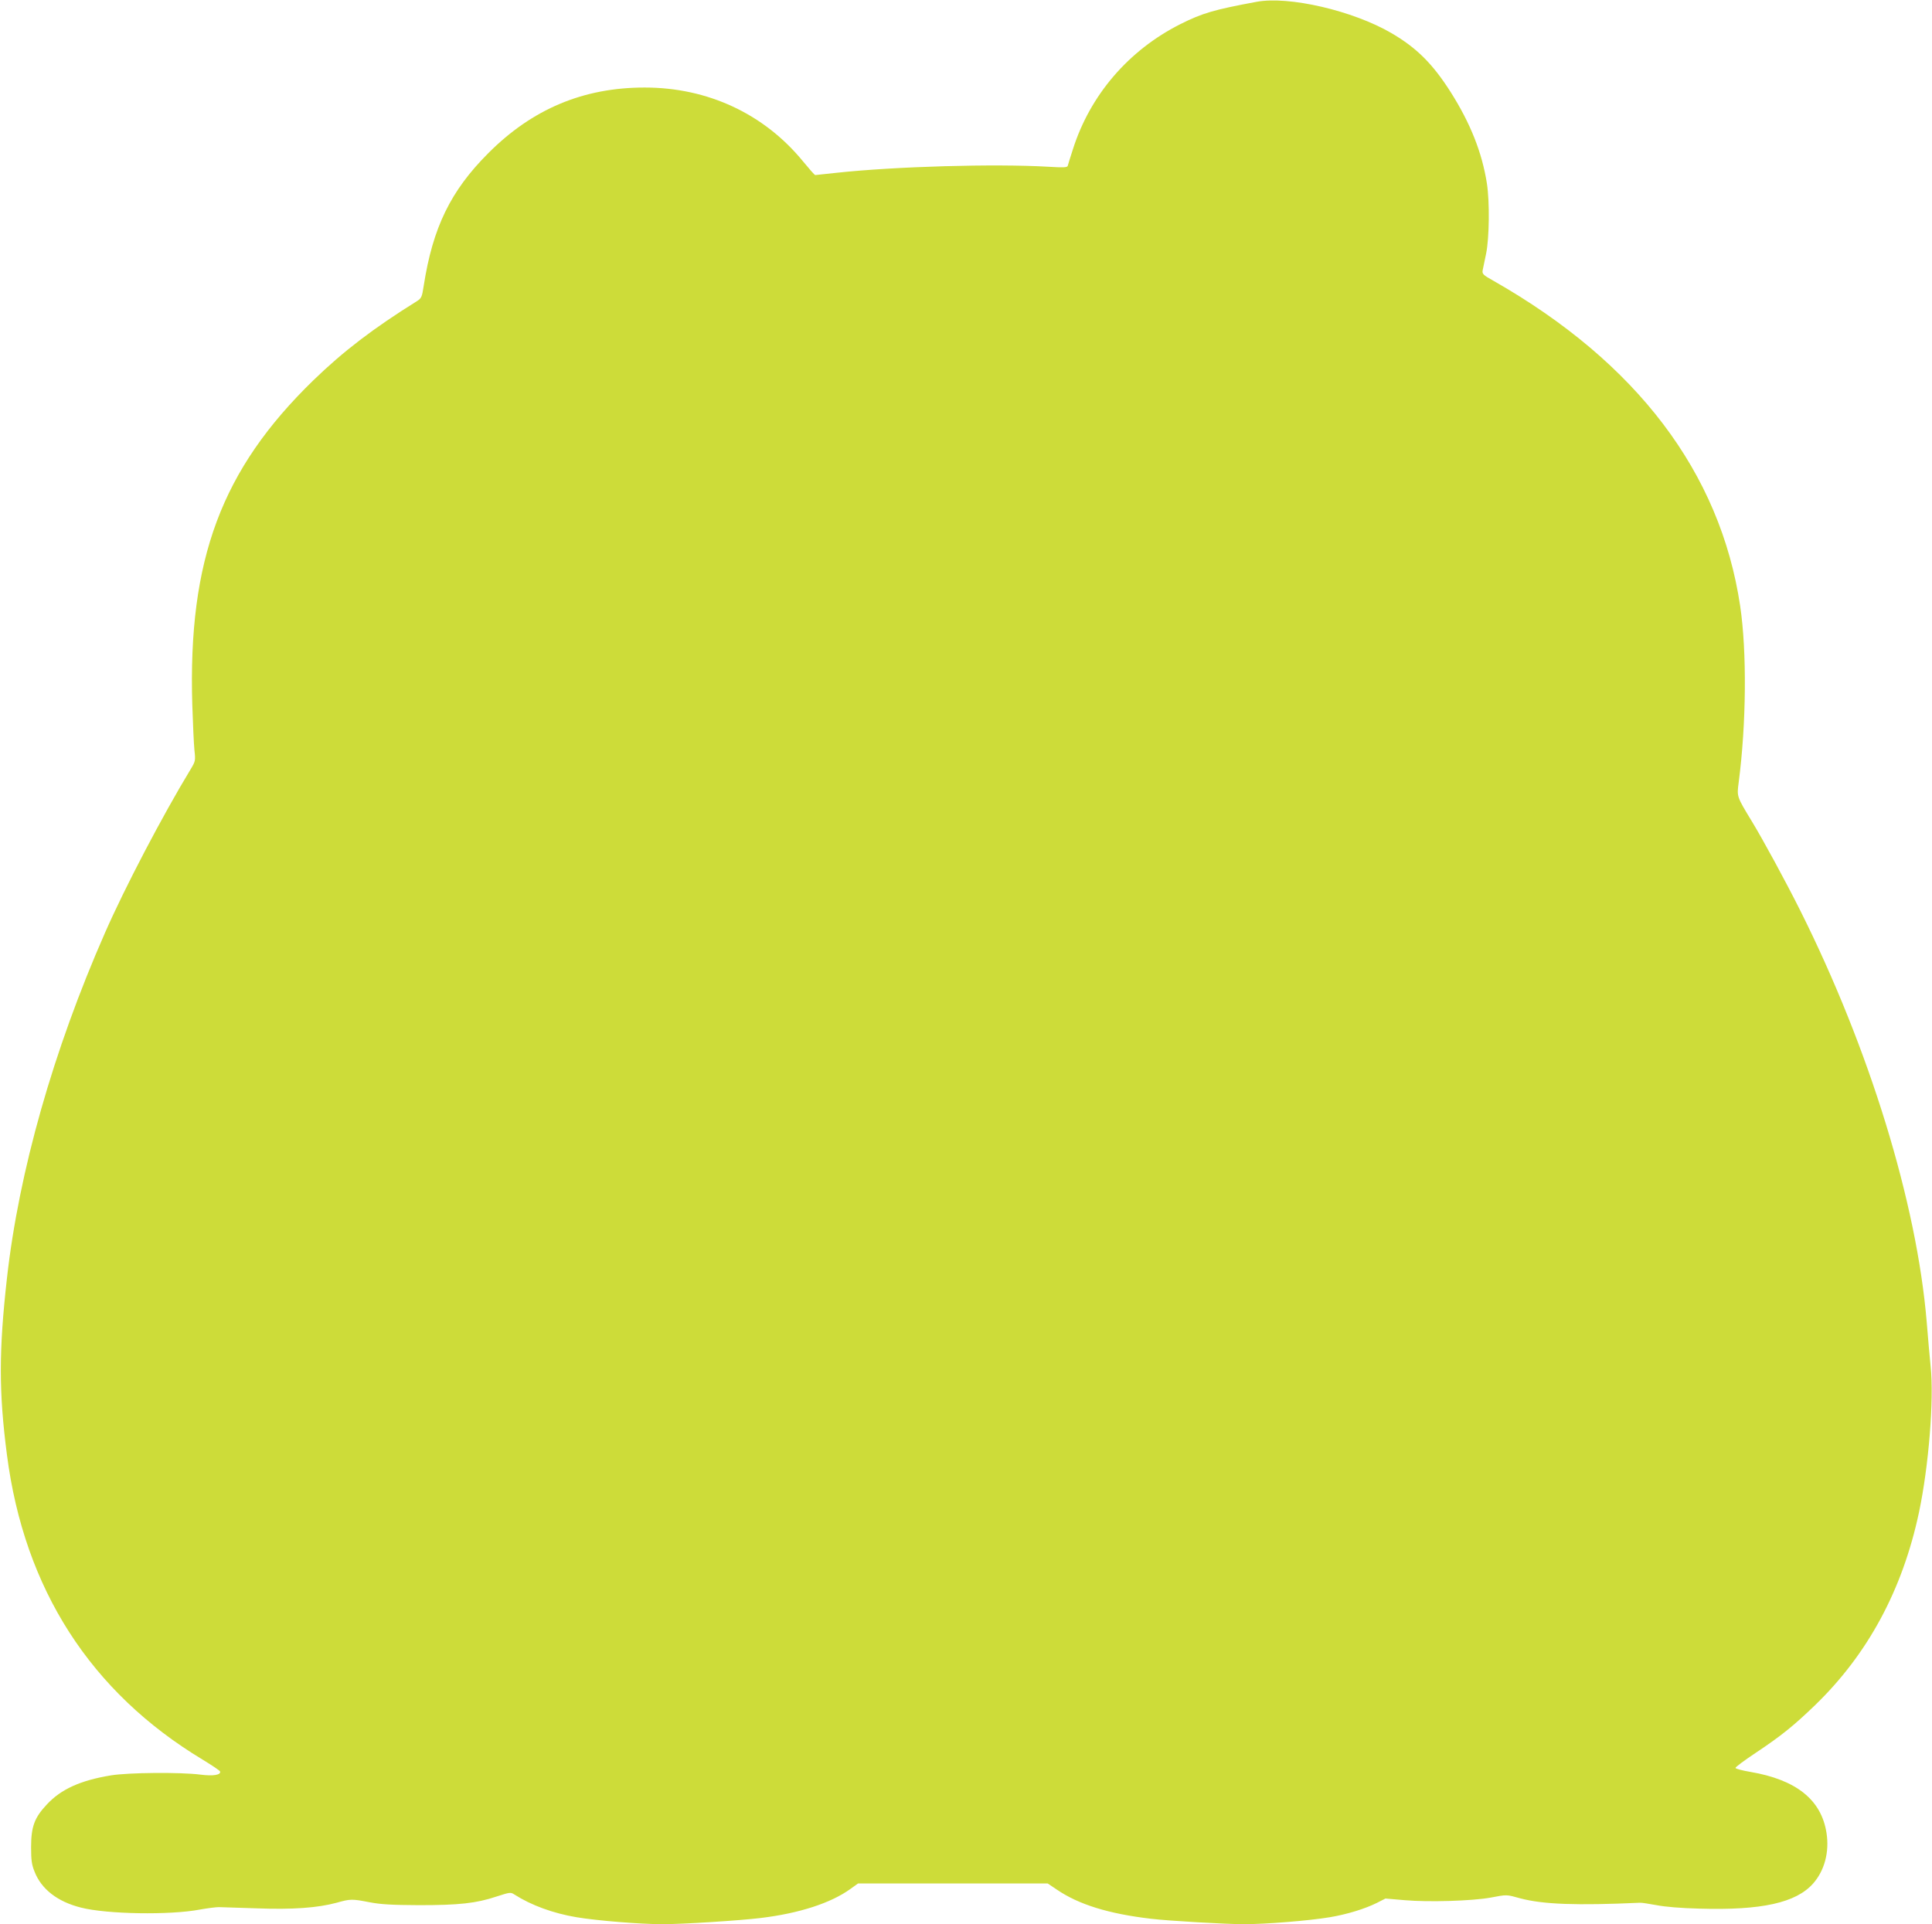 <?xml version="1.0" standalone="no"?>
<!DOCTYPE svg PUBLIC "-//W3C//DTD SVG 20010904//EN"
 "http://www.w3.org/TR/2001/REC-SVG-20010904/DTD/svg10.dtd">
<svg version="1.0" xmlns="http://www.w3.org/2000/svg"
 width="1280pt" height="1275pt" viewBox="0 0 1280 1275"
 preserveAspectRatio="xMidYMid meet">
<g transform="translate(0,1275) scale(0.1,-0.1)"
fill="#cddc39" stroke="none">
<path d="M8325 12738 c-285 -53 -359 -75 -505 -148 -343 -173 -598 -470 -712
-830 -17 -52 -32 -101 -34 -109 -4 -11 -27 -12 -127 -6 -355 21 -1017 2 -1405
-40 -74 -8 -137 -15 -141 -15 -4 0 -40 41 -81 91 -258 315 -631 489 -1049 489
-406 0 -744 -142 -1036 -435 -250 -250 -368 -493 -428 -880 -11 -73 -15 -81
-44 -100 -289 -180 -489 -333 -687 -525 -609 -592 -831 -1187 -802 -2150 4
-124 10 -258 14 -299 8 -72 7 -75 -26 -130 -185 -305 -434 -780 -566 -1081
-343 -780 -571 -1584 -650 -2290 -54 -482 -54 -755 0 -1170 115 -890 555
-1573 1297 -2020 61 -37 113 -72 115 -78 7 -23 -45 -32 -130 -21 -133 17 -477
14 -593 -5 -201 -33 -330 -91 -424 -192 -83 -88 -105 -148 -105 -284 0 -85 4
-116 23 -162 45 -116 152 -199 307 -238 171 -44 591 -51 789 -13 50 9 106 16
125 16 19 -1 132 -4 250 -8 240 -9 403 3 530 37 92 26 101 26 220 3 74 -14
145 -18 325 -19 265 0 379 12 514 57 90 29 94 30 120 13 111 -71 256 -124 411
-150 137 -23 424 -46 570 -46 134 0 511 24 650 41 256 31 465 99 595 193 l50
36 628 0 628 0 61 -41 c145 -99 343 -160 623 -193 115 -14 499 -36 615 -36
146 0 433 23 570 46 114 19 234 56 312 95 l57 29 128 -11 c158 -14 446 -5 568
17 111 21 104 21 198 -5 152 -40 371 -48 792 -29 11 1 61 -7 110 -16 57 -11
162 -20 287 -23 410 -12 637 39 750 166 76 86 109 209 89 336 -34 219 -200
352 -504 404 -54 9 -98 21 -99 26 -1 6 60 51 135 101 168 112 251 179 391 314
351 339 581 766 690 1280 64 303 100 747 77 965 -6 60 -18 193 -26 295 -66
790 -379 1809 -837 2725 -96 192 -248 472 -323 595 -99 163 -98 161 -86 254
51 389 55 869 10 1171 -132 884 -685 1613 -1632 2153 -72 40 -78 47 -74 71 3
14 13 64 23 111 21 102 24 344 5 465 -32 204 -109 398 -240 605 -119 187 -225
293 -393 391 -254 148 -679 247 -893 207z"/>
</g>
</svg>
